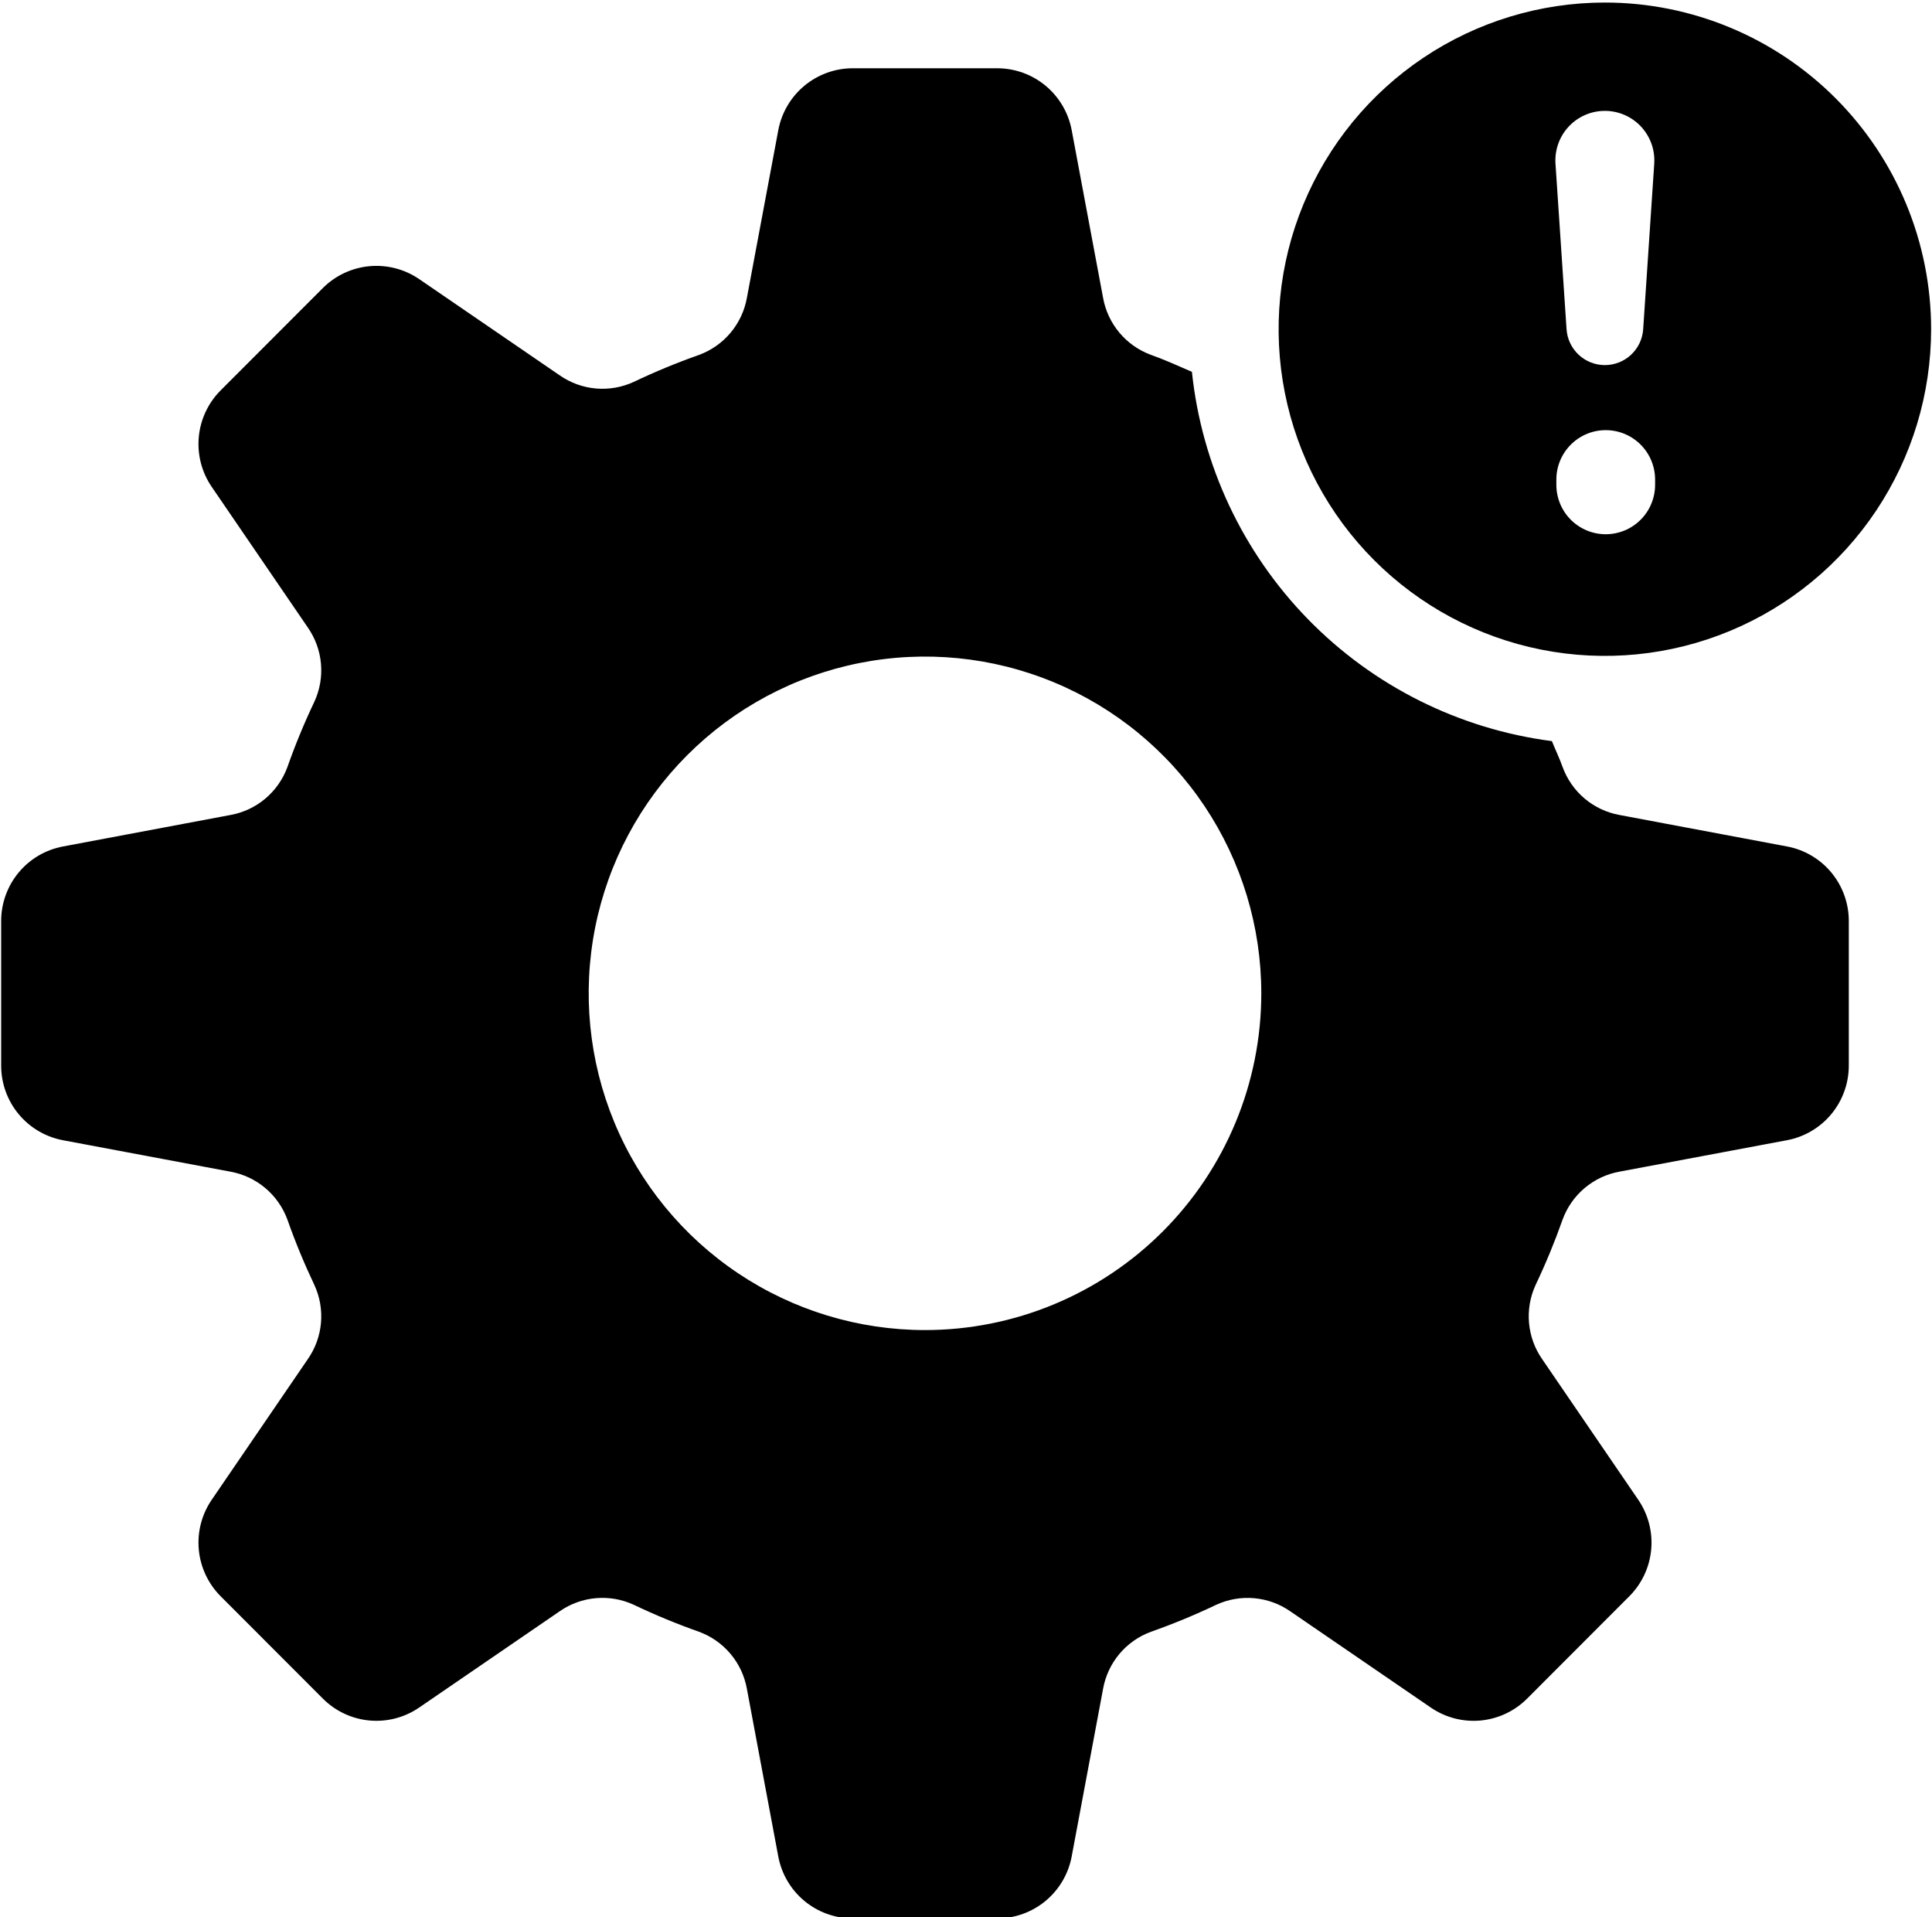 <svg width="377" height="374" viewBox="0 0 377 374" fill="none" xmlns="http://www.w3.org/2000/svg">
<g clip-path="url(#clip0_555_10)">
<path d="M348.72 165.136L316.034 158.995C313.527 158.544 311.182 157.444 309.232 155.804C307.283 154.163 305.797 152.04 304.922 149.645C304.309 147.914 303.509 146.284 302.829 144.582C284.731 142.234 267.954 133.846 255.207 120.773C242.461 107.7 234.49 90.706 232.584 72.538C229.934 71.4 227.312 70.193 224.596 69.232C222.204 68.355 220.083 66.867 218.443 64.916C216.804 62.965 215.703 60.618 215.25 58.108L209.121 25.38C208.484 21.991 206.684 18.931 204.033 16.729C201.382 14.527 198.046 13.321 194.601 13.318H166.394C162.948 13.321 159.612 14.528 156.96 16.732C154.309 18.936 152.51 21.997 151.873 25.387L145.745 58.102C145.295 60.612 144.197 62.96 142.56 64.913C140.922 66.866 138.803 68.356 136.412 69.235C132.074 70.765 127.82 72.524 123.667 74.503C121.357 75.57 118.808 76.013 116.275 75.79C113.741 75.566 111.309 74.683 109.221 73.228L81.786 54.441C78.94 52.501 75.507 51.614 72.078 51.933C68.65 52.253 65.439 53.759 63 56.193L43.054 76.16C40.62 78.599 39.112 81.813 38.792 85.247C38.473 88.681 39.361 92.118 41.304 94.966L60.077 122.434C61.53 124.525 62.411 126.961 62.633 129.499C62.856 132.036 62.411 134.588 61.344 136.901C59.368 141.054 57.611 145.309 56.082 149.648C55.205 152.043 53.717 154.166 51.766 155.806C49.815 157.446 47.469 158.547 44.961 158.997L12.282 165.139C8.894 165.772 5.835 167.572 3.634 170.226C1.432 172.88 0.227 176.221 0.227 179.67V207.908C0.229 211.357 1.435 214.698 3.636 217.352C5.837 220.006 8.895 221.807 12.282 222.444L44.961 228.579C47.468 229.031 49.814 230.132 51.765 231.772C53.716 233.412 55.204 235.535 56.082 237.929C57.612 242.269 59.369 246.526 61.344 250.682C62.412 252.994 62.856 255.545 62.633 258.082C62.409 260.619 61.526 263.054 60.071 265.143L41.304 292.604C39.362 295.451 38.474 298.889 38.793 302.322C39.113 305.755 40.62 308.969 43.054 311.409L63 331.377C65.436 333.817 68.647 335.327 72.077 335.647C75.508 335.967 78.942 335.076 81.786 333.128L109.22 314.336C111.311 312.884 113.744 312.004 116.278 311.783C118.813 311.561 121.362 312.006 123.672 313.074C127.822 315.054 132.075 316.812 136.411 318.342C138.802 319.219 140.922 320.708 142.559 322.66C144.197 324.612 145.295 326.96 145.744 329.469L151.872 362.197C152.511 365.585 154.311 368.644 156.962 370.845C159.614 373.046 162.949 374.251 166.393 374.253H194.6C198.045 374.251 201.381 373.044 204.032 370.842C206.683 368.64 208.483 365.58 209.12 362.191L215.248 329.47C215.698 326.961 216.796 324.613 218.433 322.661C220.071 320.709 222.19 319.22 224.581 318.343C228.92 316.813 233.174 315.054 237.327 313.075C239.637 312.01 242.184 311.567 244.718 311.789C247.251 312.012 249.683 312.892 251.772 314.344L279.208 333.131C282.051 335.079 285.486 335.97 288.916 335.65C292.347 335.33 295.558 333.819 297.993 331.379L317.941 311.409C320.376 308.969 321.883 305.755 322.203 302.321C322.522 298.888 321.634 295.45 319.691 292.602L300.918 265.137C299.467 263.046 298.586 260.612 298.364 258.075C298.142 255.539 298.585 252.988 299.65 250.676C301.627 246.52 303.385 242.263 304.917 237.923C305.792 235.528 307.278 233.405 309.227 231.765C311.177 230.124 313.522 229.024 316.029 228.573L348.722 222.439C352.106 221.799 355.161 219.997 357.359 217.343C359.558 214.689 360.762 211.35 360.764 207.902V179.666C360.764 176.218 359.56 172.879 357.361 170.225C355.161 167.572 352.105 165.772 348.72 165.136ZM180.498 259.481C167.518 259.481 154.831 255.627 144.039 248.409C133.247 241.19 124.836 230.929 119.869 218.925C114.902 206.921 113.603 193.711 116.135 180.968C118.668 168.224 124.918 156.518 134.096 147.331C143.274 138.143 154.967 131.886 167.697 129.352C180.427 126.817 193.622 128.118 205.613 133.091C217.604 138.063 227.853 146.484 235.064 157.288C242.274 168.091 246.123 180.793 246.123 193.786C246.122 202.414 244.425 210.956 241.127 218.927C237.829 226.897 232.995 234.139 226.901 240.24C220.807 246.34 213.573 251.179 205.611 254.48C197.649 257.782 189.116 259.481 180.498 259.481Z" fill="black"/>
<path d="M313.165 0.496C300.573 0.496 288.265 4.234 277.796 11.236C267.326 18.239 259.167 28.193 254.348 39.838C249.53 51.483 248.269 64.298 250.725 76.66C253.182 89.023 259.245 100.379 268.148 109.292C277.051 118.205 288.395 124.275 300.744 126.734C313.094 129.193 325.894 127.931 337.527 123.107C349.159 118.283 359.102 110.115 366.097 99.634C373.092 89.153 376.826 76.832 376.826 64.227C376.826 47.324 370.119 31.114 358.18 19.163C346.241 7.211 330.049 0.496 313.165 0.496ZM312.522 21.651C315.077 21.48 317.595 22.333 319.523 24.021C321.45 25.709 322.628 28.095 322.799 30.652C322.824 31.082 322.824 31.513 322.799 31.942L320.641 64.23C320.513 66.128 319.67 67.906 318.281 69.205C316.893 70.504 315.064 71.226 313.164 71.226C311.264 71.226 309.435 70.504 308.047 69.205C306.659 67.906 305.816 66.128 305.688 64.23L303.53 31.942C303.445 30.675 303.61 29.404 304.016 28.201C304.421 26.998 305.06 25.887 305.895 24.931C306.73 23.975 307.744 23.194 308.881 22.63C310.018 22.067 311.257 21.735 312.522 21.651ZM322.967 94.578C322.967 97.136 321.952 99.59 320.145 101.398C318.339 103.207 315.888 104.223 313.333 104.223C310.778 104.223 308.327 103.207 306.52 101.398C304.714 99.59 303.699 97.136 303.699 94.578V93.561C303.699 91.003 304.714 88.55 306.52 86.741C308.327 84.933 310.778 83.916 313.333 83.916C315.888 83.916 318.339 84.933 320.145 86.741C321.952 88.55 322.967 91.003 322.967 93.561V94.578Z" fill="black"/>
</g>
<defs>
<clipPath id="clip0_555_10">
<rect width="377" height="374" fill="white"/>
</clipPath>
</defs>
</svg>
